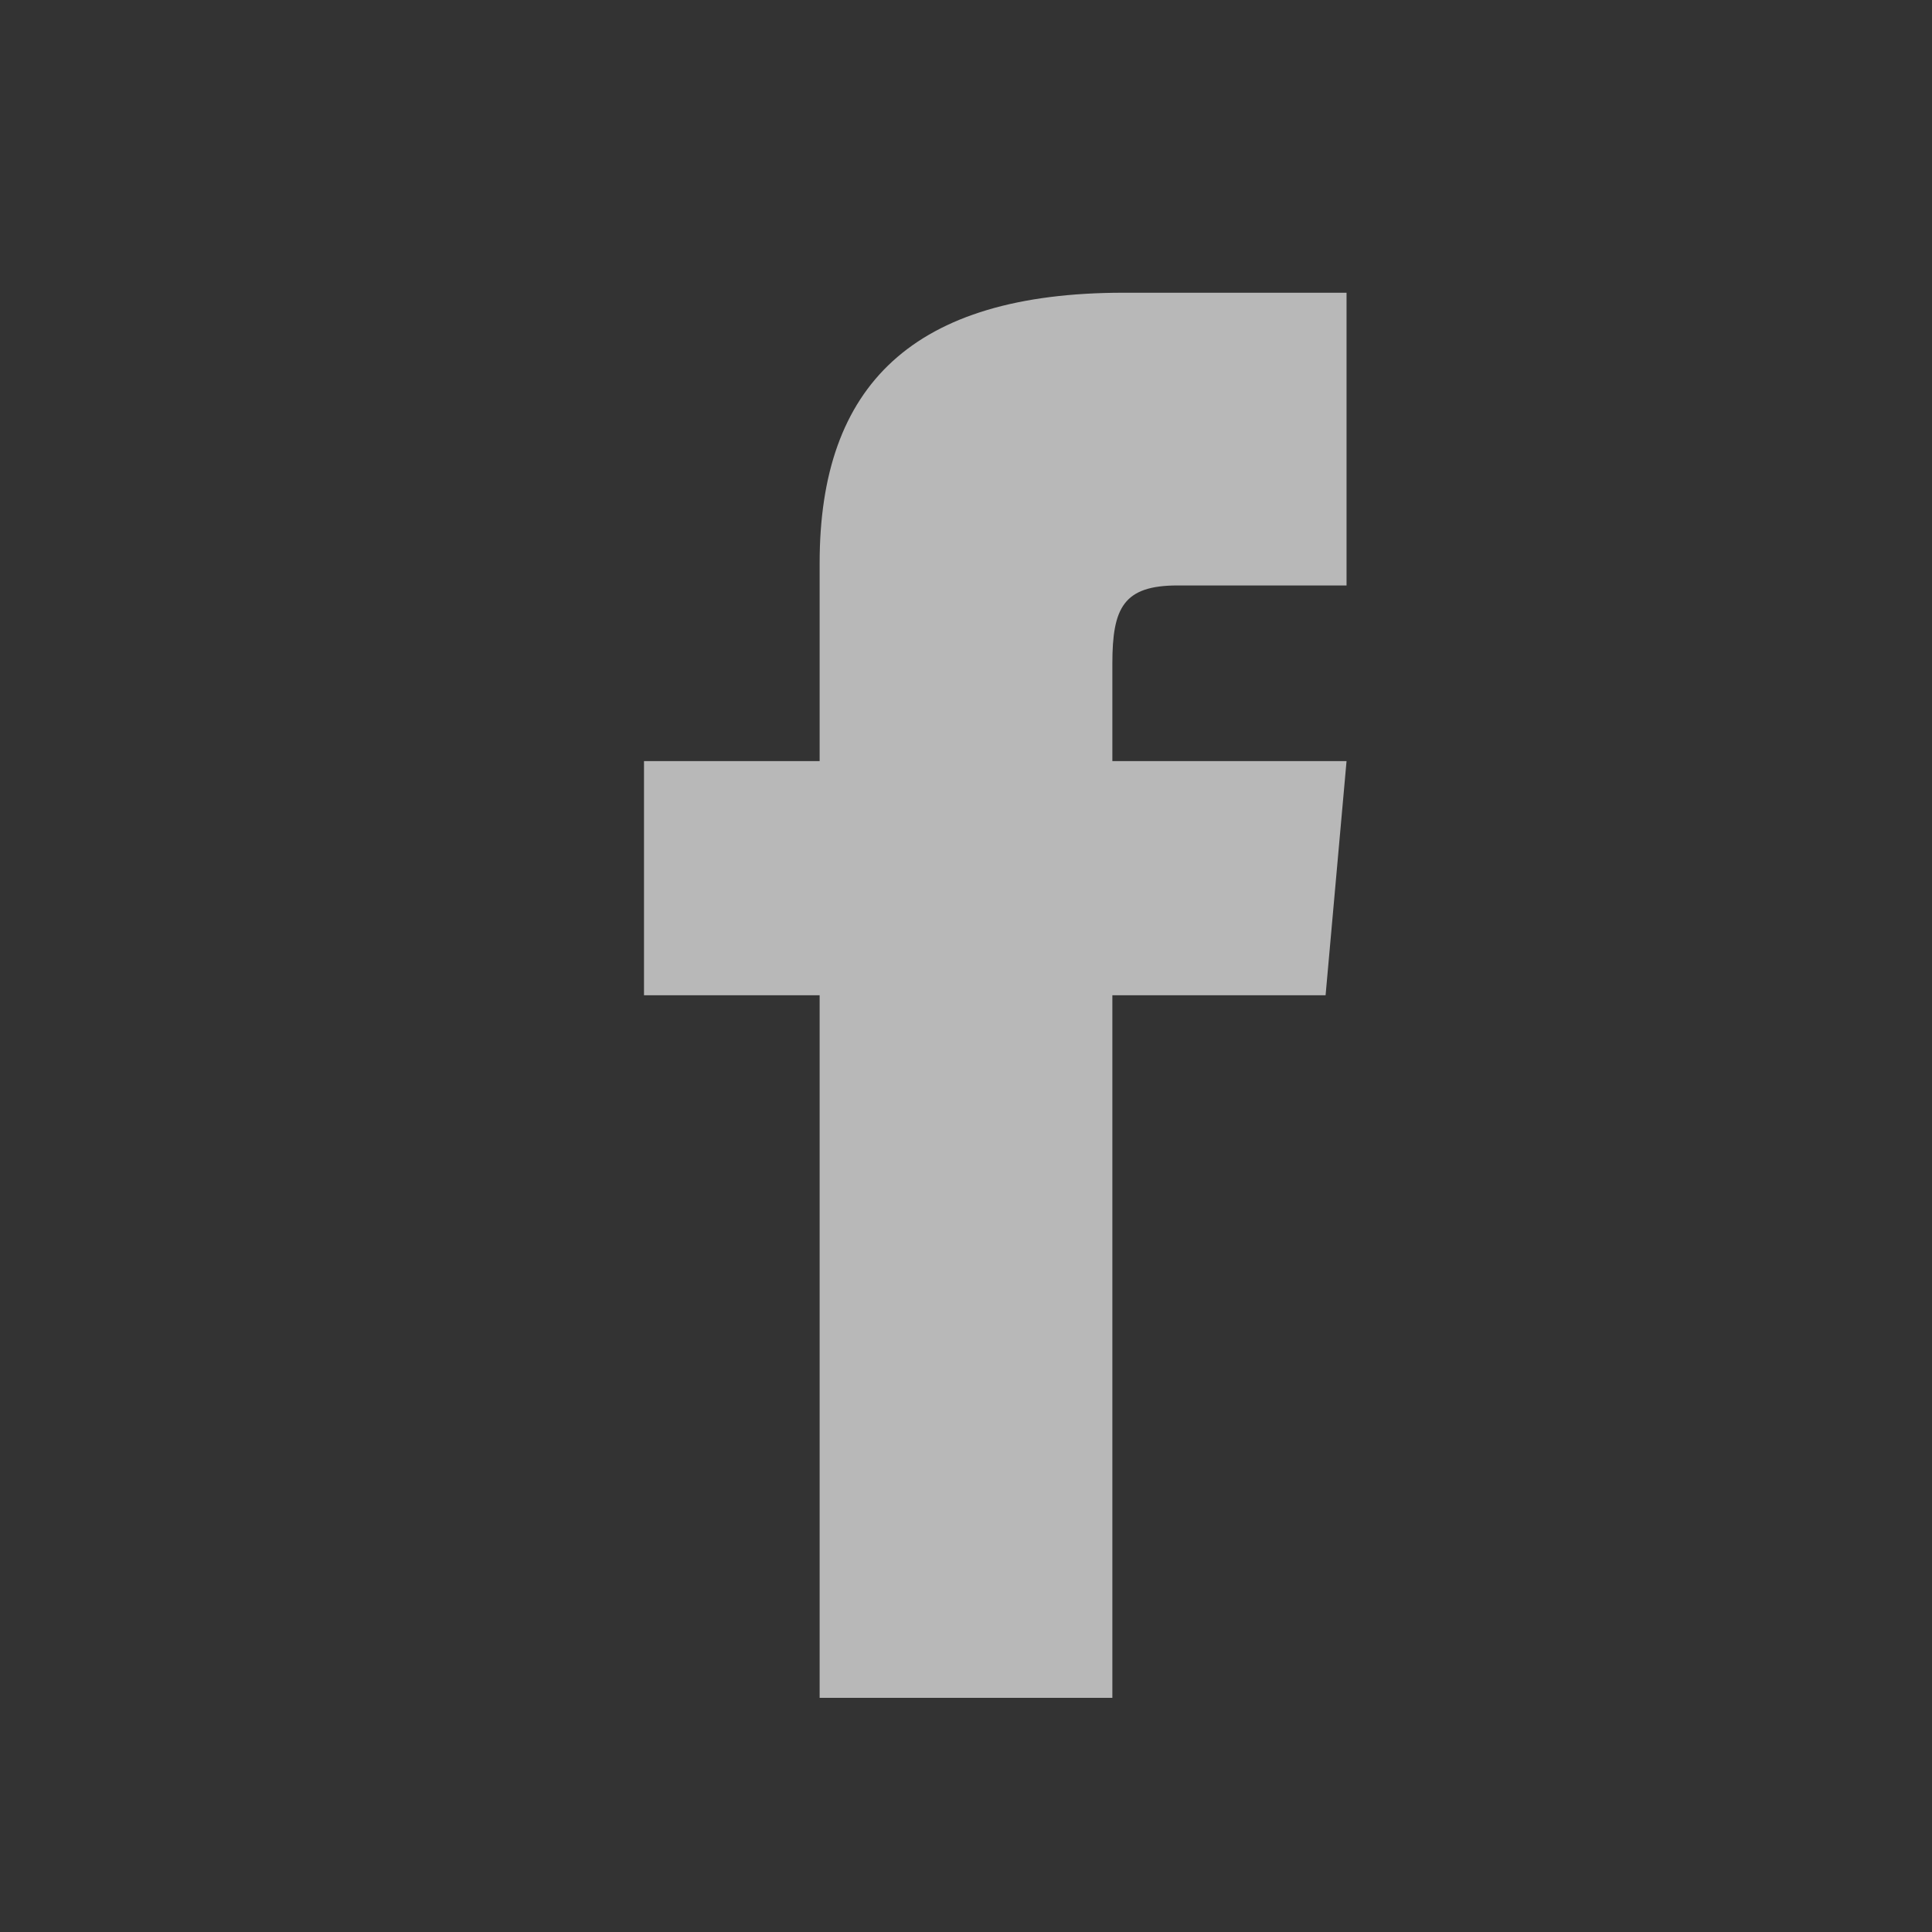 <svg xmlns="http://www.w3.org/2000/svg" width="33" height="33" viewBox="0 0 33 33"><rect x="0" y="0" width="33" height="33" fill="#333333" stroke="none"/><g transform="translate(-412 -341)"><path d="M1446,7904h-3v4h3v12h5v-12h3.642l.358-4h-4v-1.667c0-.955.192-1.333,1.115-1.333H1455v-5h-3.808c-3.6,0-5.192,1.583-5.192,4.615Z" transform="translate(-1020 -7550)" fill="#fff" opacity="0.65"/><rect width="33" height="33" transform="translate(412 341)" fill="none"/></g></svg>